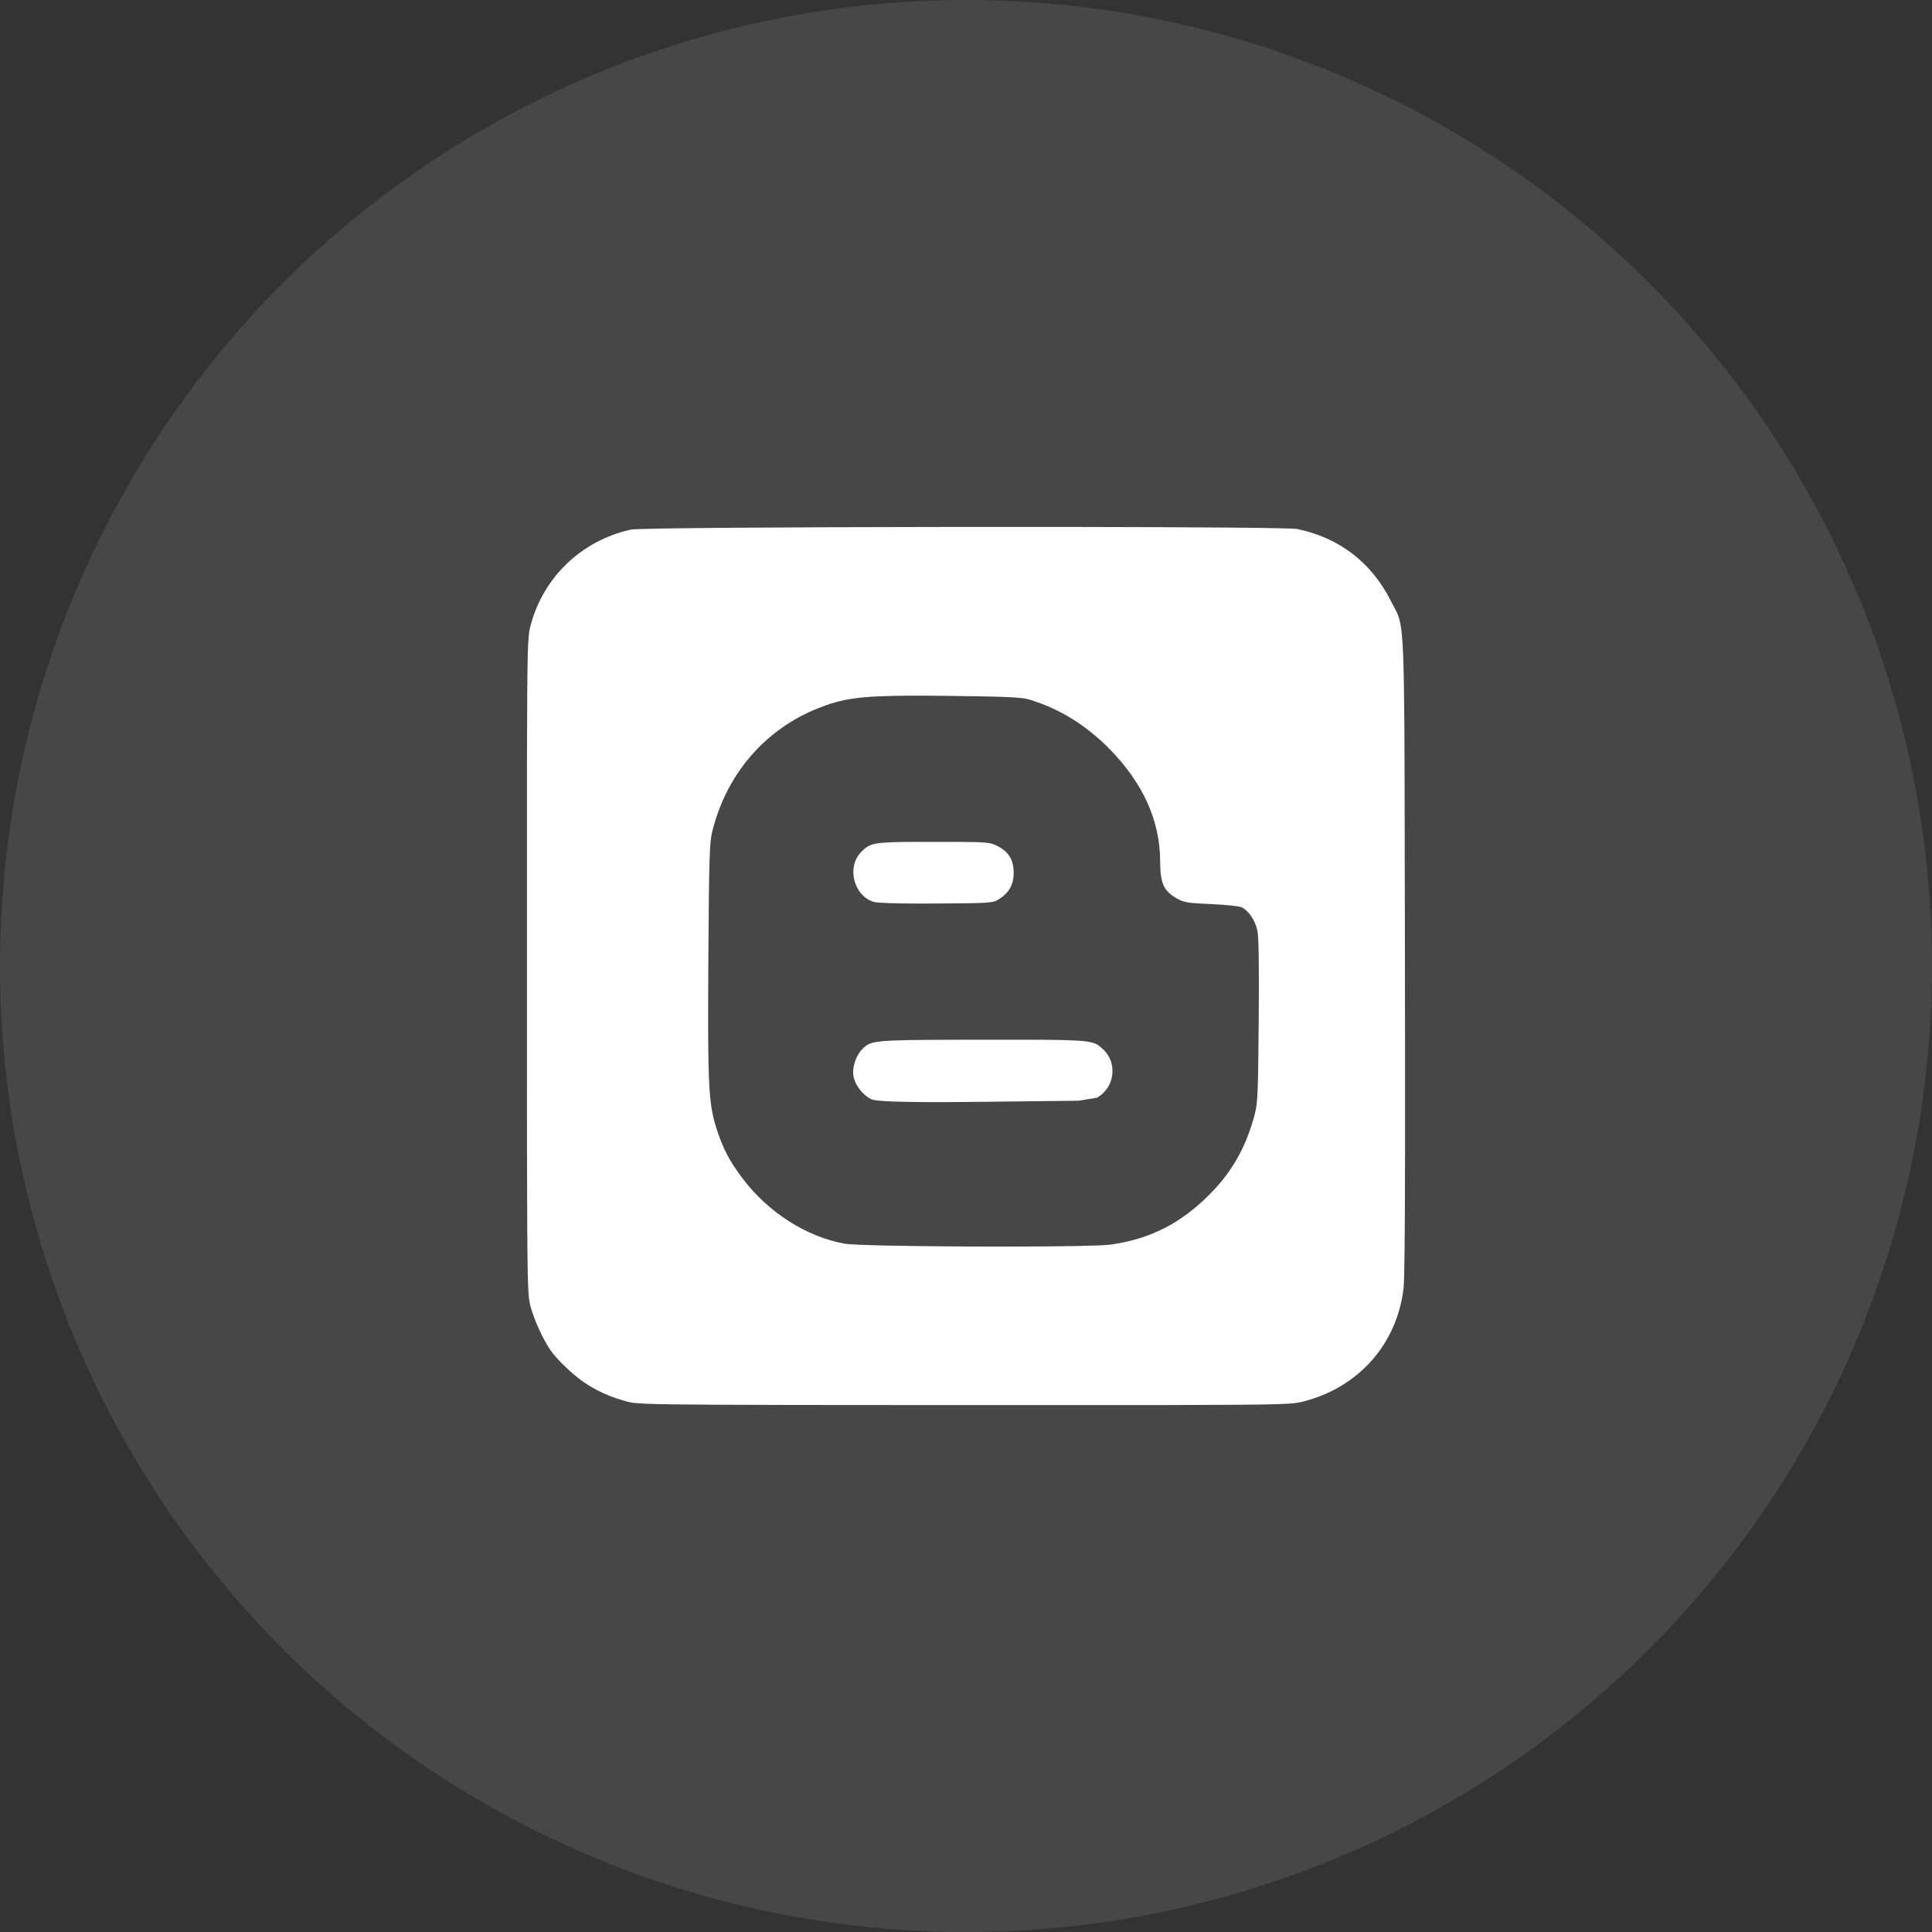 <?xml version="1.0" encoding="UTF-8"?>
<svg width="44px" height="44px" viewBox="0 0 44 44" version="1.1" xmlns="http://www.w3.org/2000/svg" xmlns:xlink="http://www.w3.org/1999/xlink">
    <rect x="0" y="0" width="44" height="44" fill="#333333" stroke="none"/>
    <title>blog</title>
    <g id="Symbols" stroke="none" stroke-width="1" fill="none" fill-rule="evenodd">
        <g id="footer/desktop" transform="translate(-433, -114)" fill="#FFFFFF">
            <g id="links" transform="translate(253, 114)">
                <g id="blog" transform="translate(180, 0)">
                    <circle id="Oval" opacity="0.1" cx="22" cy="22" r="22"></circle>
                    <path d="M29.544,12.048 C30.492,12.242 31.237,12.812 31.668,13.673 C31.726,13.789 31.774,13.864 31.812,13.947 L31.833,13.994 C32.001,14.412 31.984,15.23 31.996,21.734 C31.998,22.473 31.999,23.151 31.999,23.771 L31.999,26.178 C31.997,28.216 31.985,29.176 31.964,29.35 C31.81,30.616 30.938,31.598 29.683,31.918 L29.635,31.93 C29.43,31.978 29.156,31.994 26.84,31.998 L26.457,31.999 C26.39,31.999 26.322,31.999 26.253,31.999 L21.26,31.999 C21.147,31.999 21.035,31.999 20.925,31.999 L19.415,31.998 C19.323,31.998 19.233,31.998 19.145,31.998 L18.393,31.997 C18.315,31.997 18.237,31.997 18.162,31.997 L17.727,31.996 C15.365,31.992 14.714,31.981 14.444,31.95 L14.4,31.945 C14.353,31.938 14.318,31.93 14.285,31.921 C13.911,31.823 13.588,31.678 13.29,31.474 C13.039,31.303 12.671,30.948 12.531,30.742 C12.361,30.49 12.165,30.059 12.085,29.76 L12.073,29.715 C12.071,29.705 12.068,29.694 12.066,29.683 L12.059,29.649 C12.02,29.426 12.007,28.944 12.003,26.475 L12.002,26.057 C12.002,25.984 12.002,25.91 12.002,25.834 L12.001,24.848 C12.001,24.759 12.001,24.669 12.001,24.576 L12.001,17.723 C12.001,17.653 12.001,17.584 12.001,17.517 L12.002,17.133 C12.007,14.806 12.022,14.512 12.069,14.308 L12.08,14.261 L12.08,14.261 C12.363,13.154 13.239,12.312 14.368,12.061 C14.524,12.026 17.993,12.005 21.575,12.001 L24.499,12.001 C27.196,12.005 29.41,12.02 29.544,12.048 Z M21.174,15.844 L20.748,15.843 C19.561,15.848 19.174,15.913 18.633,16.129 C17.414,16.615 16.538,17.638 16.218,18.95 C16.158,19.197 16.147,19.591 16.132,21.86 C16.13,22.239 16.128,22.575 16.128,22.874 L16.128,22.874 L16.128,23.486 C16.132,24.658 16.162,25.098 16.249,25.459 L16.249,25.459 L16.278,25.572 C16.289,25.609 16.3,25.646 16.312,25.683 C16.459,26.148 16.607,26.434 16.912,26.838 C17.493,27.609 18.363,28.166 19.234,28.324 C19.427,28.359 20.644,28.381 21.939,28.388 L22.496,28.39 L22.496,28.39 L23.047,28.39 C24.13,28.388 25.074,28.374 25.283,28.346 C26.194,28.222 26.907,27.857 27.576,27.173 C28.06,26.678 28.364,26.143 28.562,25.432 L28.562,25.432 L28.581,25.358 C28.645,25.1 28.652,24.843 28.666,23.26 C28.677,21.952 28.668,21.339 28.634,21.185 C28.584,20.96 28.444,20.752 28.285,20.665 C28.236,20.639 27.921,20.605 27.585,20.59 C27.023,20.565 26.96,20.554 26.782,20.45 C26.5,20.285 26.423,20.107 26.422,19.623 C26.421,18.698 26.036,17.84 25.276,17.065 C24.734,16.513 24.13,16.14 23.441,15.931 C23.275,15.88 22.906,15.863 21.668,15.849 C21.491,15.847 21.327,15.845 21.174,15.844 L21.174,15.844 Z M23.446,23.679 C24.9,23.683 24.924,23.713 25.123,23.898 C25.459,24.212 25.388,24.771 24.983,25 L24.983,25 L24.567,25.068 L22.398,25.093 L22.167,25.095 C21.942,25.098 21.739,25.099 21.554,25.1 L21.554,25.1 L21.21,25.1 C20.25,25.097 19.927,25.07 19.853,25.037 C19.653,24.95 19.467,24.708 19.435,24.494 C19.404,24.29 19.507,24.009 19.664,23.866 C19.842,23.705 19.93,23.684 21.705,23.68 L22.145,23.679 Z M20.889,19.173 L21.783,19.173 C22.508,19.176 22.562,19.191 22.712,19.266 C22.973,19.398 23.086,19.584 23.086,19.88 C23.086,20.147 22.98,20.334 22.742,20.484 C22.615,20.565 22.539,20.57 21.335,20.577 L21.335,20.577 L20.849,20.578 C20.345,20.575 19.979,20.562 19.911,20.543 C19.446,20.415 19.272,19.747 19.614,19.402 C19.811,19.203 19.879,19.176 20.889,19.173 L20.889,19.173 Z" id="Blogger" fill-rule="nonzero"></path>
                </g>
            </g>
        </g>
    </g>
</svg>